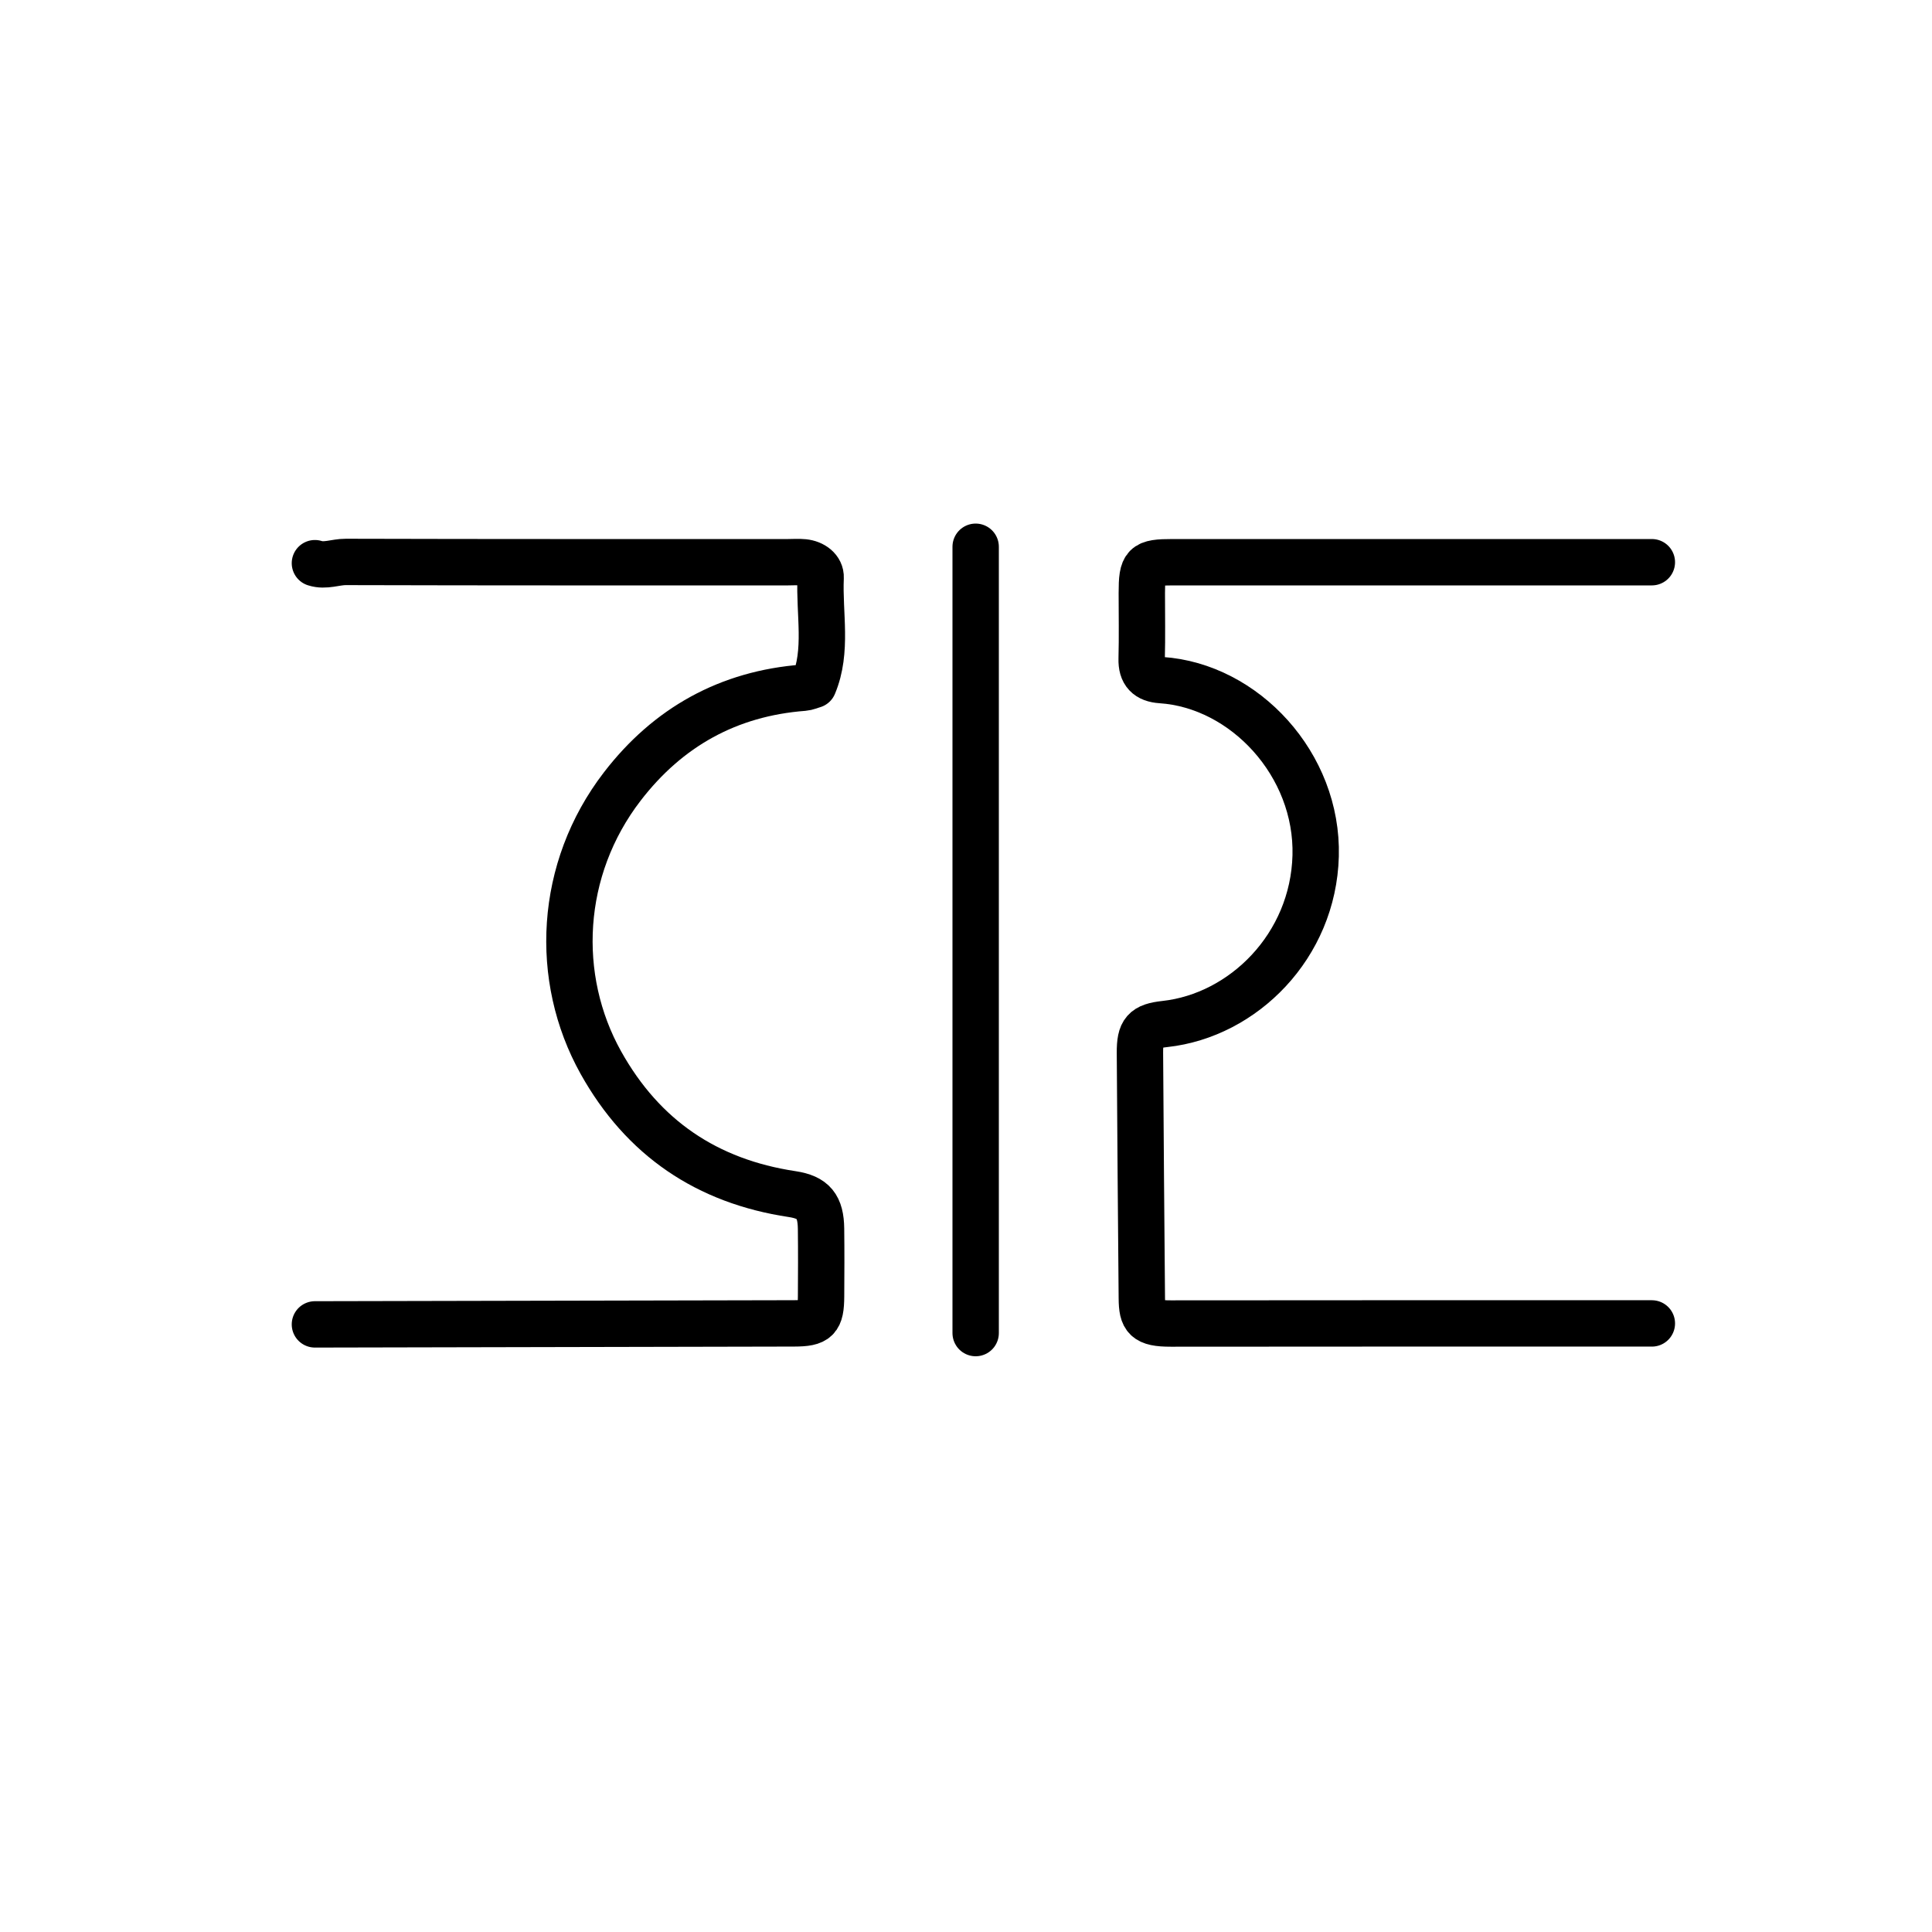 <svg version="1.1" id="Layer_1" xmlns="http://www.w3.org/2000/svg" xmlns:xlink="http://www.w3.org/1999/xlink" x="0px" y="0px"
	 width="100%" viewBox="0 0 500 500" enable-background="new 0 0 500 500" xml:space="preserve">
<path fill="none" opacity="1" stroke="#000000" stroke-linecap="round" stroke-linejoin="round" stroke-width="12"
	d="
M81.5,342.75 
	C122.833,342.667 164.167,342.591 205.5,342.491 
	C211.419,342.477 212.453,341.419 212.492,335.5 
	C212.53,329.667 212.558,323.833 212.484,318 
	C212.41,312.237 210.542,309.864 204.995,309.03 
	C182.949,305.714 166.385,294.509 155.5,275 
	C143.278,253.095 144.597,224.924 161.049,203.538 
	C172.855,188.193 188.507,179.451 207.999,177.98 
	C208.747,177.924 209.473,177.58 210.539,177.276 
	C214.255,168.428 211.966,158.845 212.382,149.495 
	C212.479,147.299 210.4,145.768 207.998,145.524 
	C206.678,145.39 205.333,145.5 204,145.5 
	C165.833,145.5 127.667,145.534 89.5,145.427 
	C86.812,145.419 84.197,146.623 81.5,145.75 
"/>
<path fill="none" opacity="1" stroke="#000000" stroke-linecap="round" stroke-linejoin="round" stroke-width="12"
	d="
M427.5,145.5 
	C386.167,145.5 344.833,145.499 303.5,145.501 
	C296.154,145.502 295.507,146.154 295.501,153.5 
	C295.496,159.167 295.613,164.836 295.46,170.499 
	C295.361,174.139 297.002,175.776 300.499,176.01 
	C322.092,177.449 341.117,197.864 340.491,221.5 
	C339.873,244.82 321.785,262.777 301.501,265.01 
	C296.168,265.597 294.982,266.926 295.016,272.5 
	C295.143,293.667 295.326,314.833 295.505,336 
	C295.549,341.109 296.485,342.536 303,342.527 
	C344.5,342.474 386,342.5 427.5,342.5 
"/>
<path fill="none" opacity="1" stroke="#000000" stroke-linecap="round" stroke-linejoin="round" stroke-width="12"
	d="
M252.5,141.5 
	C252.5,209.333 252.5,277.167 252.5,345 
"/>
</svg>